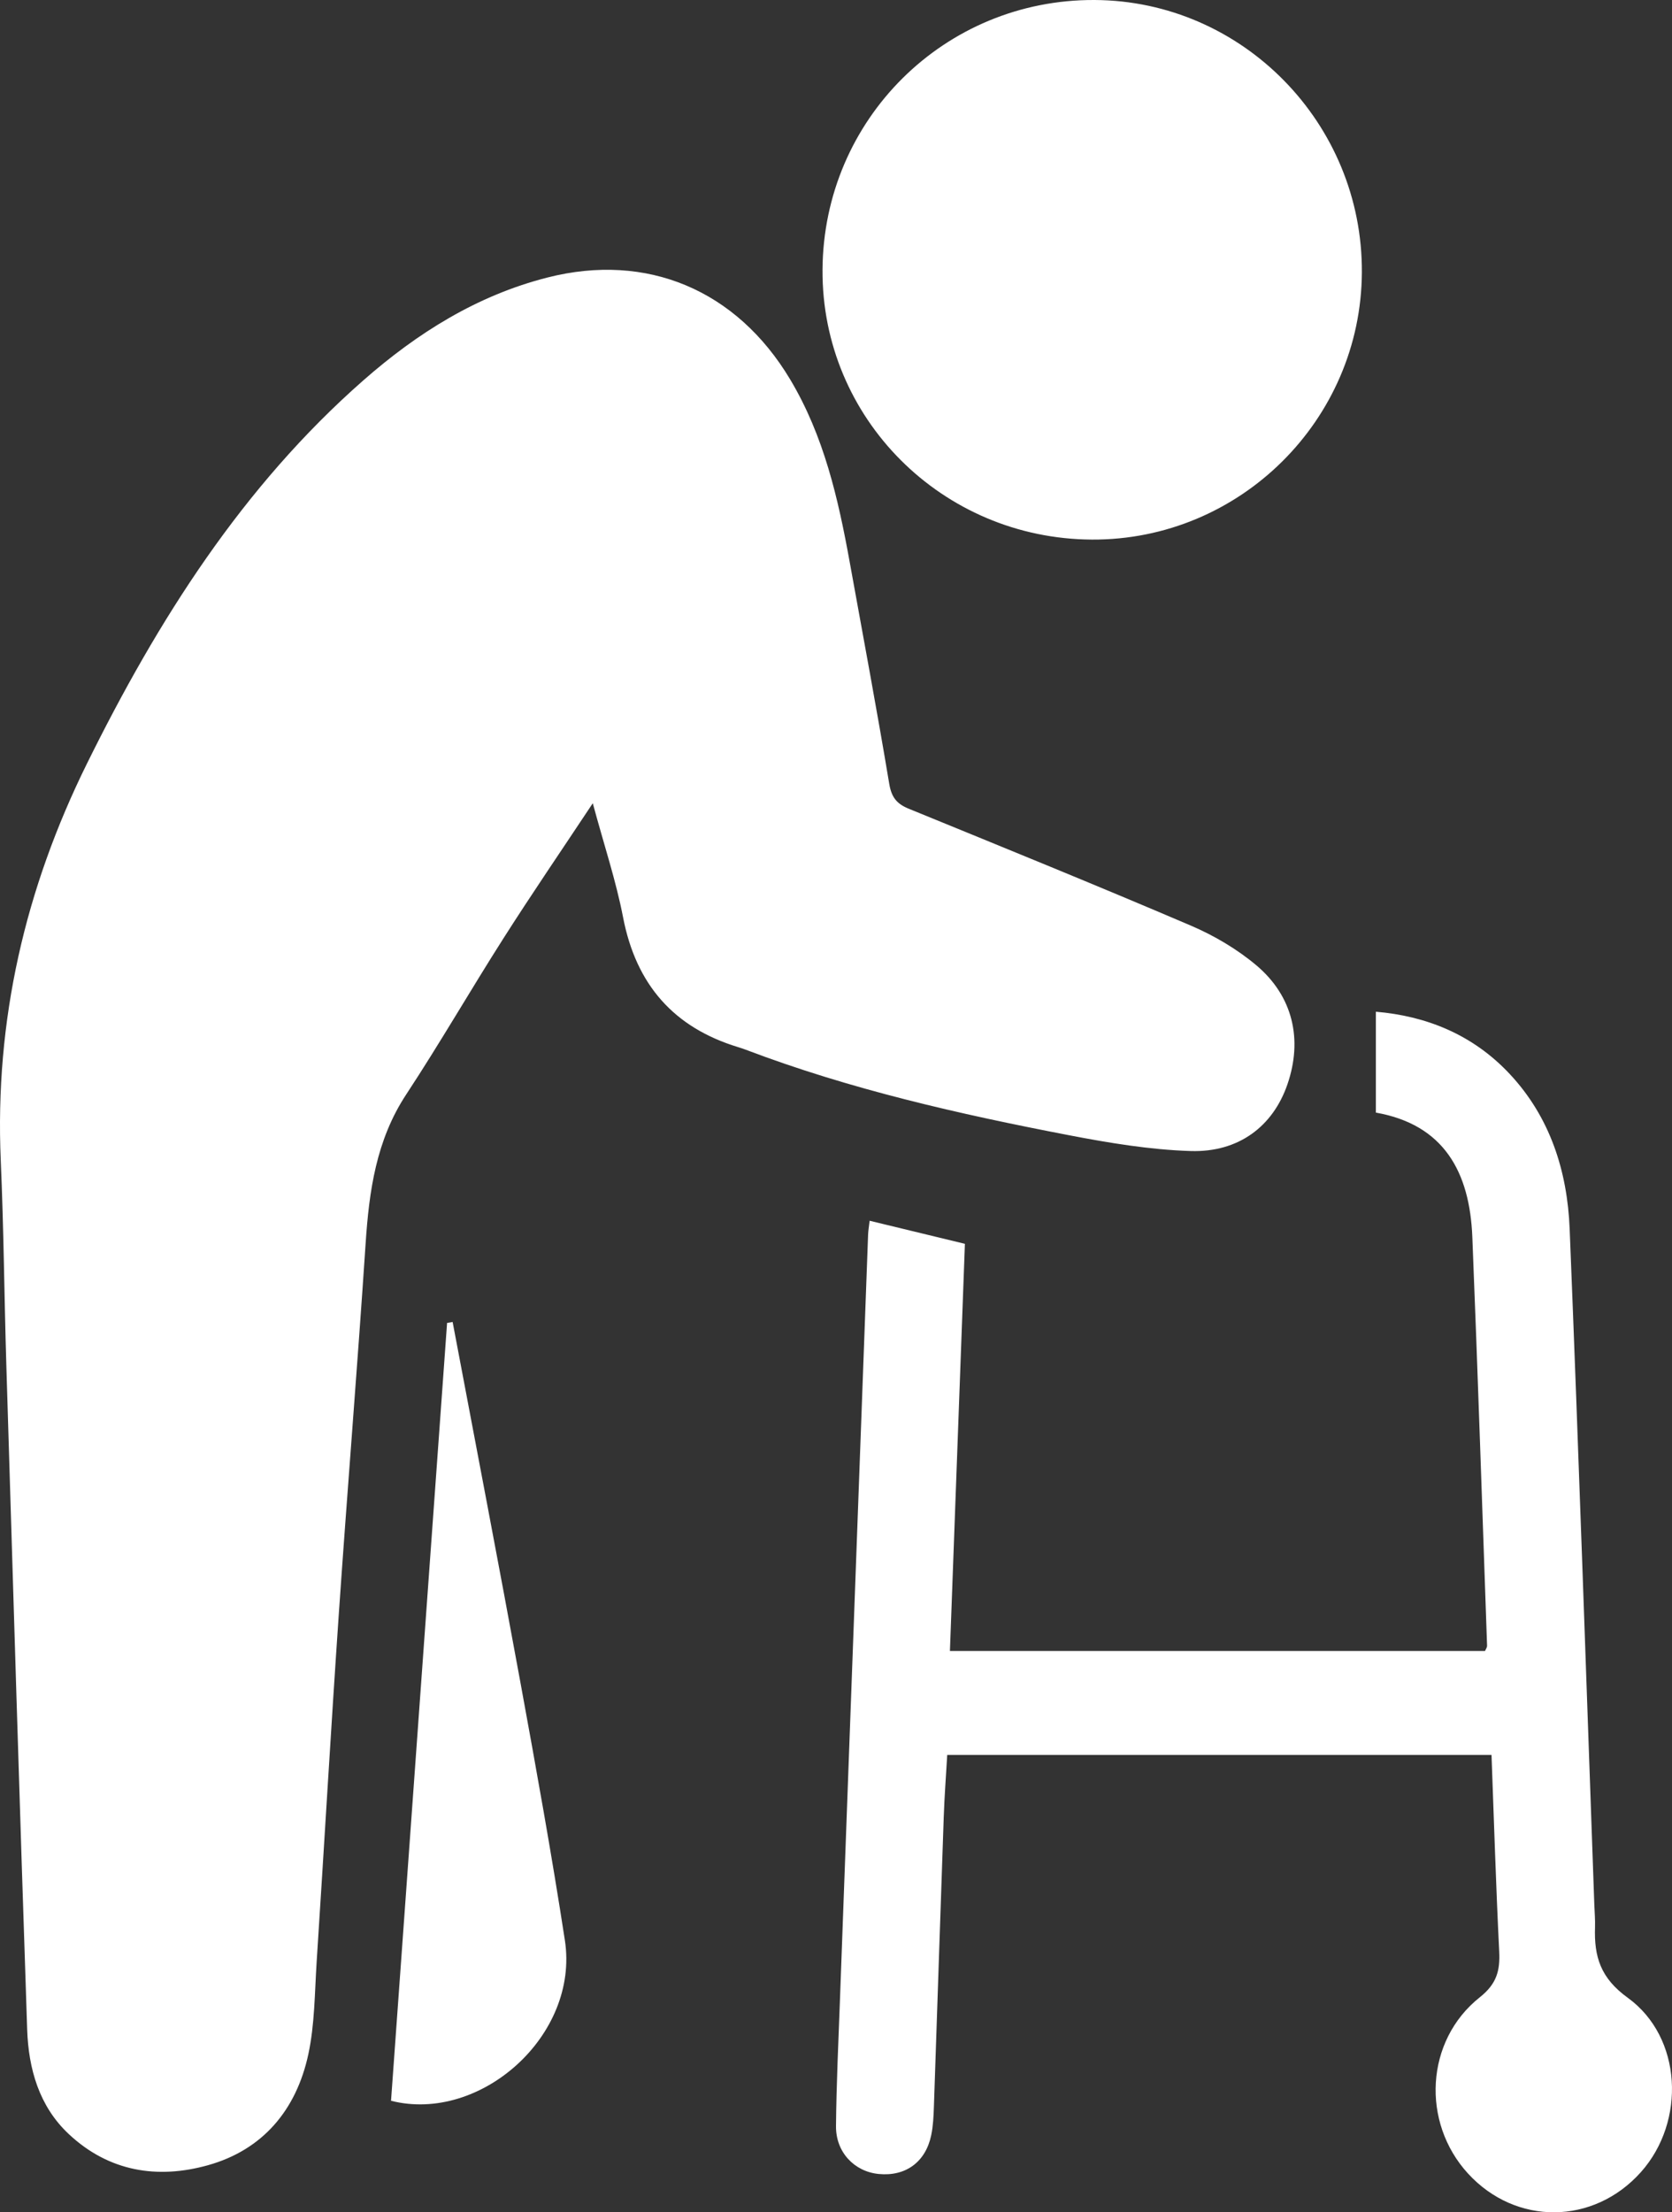 <?xml version="1.0" encoding="UTF-8"?>
<svg width="124px" height="164px" viewBox="0 0 124 164" version="1.1" xmlns="http://www.w3.org/2000/svg" xmlns:xlink="http://www.w3.org/1999/xlink">
    <rect x="0" y="0" width="124" height="164" fill="#333333" stroke="none"/>
    <!-- Generator: Sketch 52.5 (67469) - http://www.bohemiancoding.com/sketch -->
    <title>age icon</title>
    <desc>Created with Sketch.</desc>
    <g id="The-Dangers-of-Osteoporosis" stroke="none" stroke-width="1" fill="none" fill-rule="evenodd">
        <g id="Artboard-Copy-4" transform="translate(-28, -8)" fill="#FFFFFF">
            <path d="M71.962,67.545 C69.596,71.111 67.43,74.276 65.368,77.512 C62.914,81.36 60.631,85.325 58.124,89.135 C55.902,92.512 55.375,96.267 55.115,100.187 C54.507,109.368 53.752,118.538 53.122,127.717 C52.535,136.285 52.041,144.86 51.484,153.431 C51.336,155.721 51.345,158.061 50.867,160.284 C49.976,164.429 47.472,167.375 43.433,168.507 C39.687,169.557 36.078,168.995 33.094,166.195 C30.901,164.136 30.114,161.366 30.015,158.445 C29.463,142.037 28.969,125.627 28.47,109.218 C28.316,104.157 28.277,99.092 28.057,94.035 C27.604,83.626 29.865,73.884 34.447,64.611 C39.718,53.942 45.993,44.061 54.938,36.204 C58.952,32.679 63.385,29.9 68.598,28.573 C75.978,26.694 82.628,29.492 86.595,36.118 C89.102,40.305 90.164,44.956 91.02,49.691 C92.01,55.161 93.035,60.625 93.949,66.108 C94.117,67.119 94.518,67.593 95.388,67.949 C102.375,70.806 109.368,73.645 116.309,76.613 C118.03,77.349 119.72,78.341 121.159,79.547 C123.901,81.849 124.624,85.073 123.475,88.396 C122.407,91.482 119.876,93.442 116.291,93.327 C113.274,93.231 110.247,92.726 107.271,92.154 C99.144,90.59 91.074,88.765 83.292,85.811 C83.106,85.74 82.915,85.679 82.725,85.62 C77.987,84.173 75.172,81.013 74.206,75.99 C73.687,73.3 72.809,70.682 71.962,67.545 Z M92.494,98.495 C94.878,99.073 97.186,99.631 99.56,100.206 C99.188,110.322 98.82,120.306 98.449,130.388 L138.134,130.388 C138.185,130.261 138.29,130.125 138.285,129.994 C137.931,119.894 137.599,109.794 137.192,99.697 C136.998,94.894 135.096,91.371 130.038,90.478 L130.038,83 C133.733,83.313 137.197,84.659 139.968,87.619 C142.949,90.805 144.237,94.797 144.41,99.098 C145.085,115.792 145.64,132.492 146.239,149.19 C146.259,149.749 146.309,150.308 146.291,150.866 C146.217,153.049 146.699,154.637 148.712,156.091 C152.771,159.025 153.041,165.274 149.693,169.022 C146.183,172.951 140.422,172.998 136.873,169.128 C133.392,165.331 133.701,159.274 137.74,156.065 C138.988,155.075 139.258,154.113 139.185,152.658 C138.944,147.842 138.8,143.021 138.615,138.095 L98.249,138.095 C98.162,139.597 98.044,141.146 97.99,142.698 C97.738,149.854 97.509,157.011 97.261,164.168 C97.237,164.876 97.205,165.596 97.061,166.285 C96.646,168.28 95.159,169.353 93.172,169.16 C91.362,168.985 89.982,167.548 90,165.612 C90.03,162.464 90.181,159.317 90.296,156.17 C90.987,137.29 91.683,118.41 92.38,99.53 C92.391,99.234 92.443,98.94 92.494,98.495 Z M108.977,48 C97.864,47.941 88.933,38.998 89,27.997 C89.069,16.847 98.05,7.946 109.176,8 C120.144,8.054 129.06,17.137 129,28.195 C128.94,39.152 119.936,48.057 108.977,48 Z M61.568,106 C63.25,114.916 64.967,123.828 66.601,132.752 C67.764,139.103 68.913,145.459 69.893,151.838 C70.977,158.897 63.617,165.411 57,163.733 C58.389,144.475 59.773,125.272 61.157,106.069 C61.294,106.046 61.431,106.023 61.568,106 Z" id="age-icon"></path>
        </g>
    </g>
</svg>